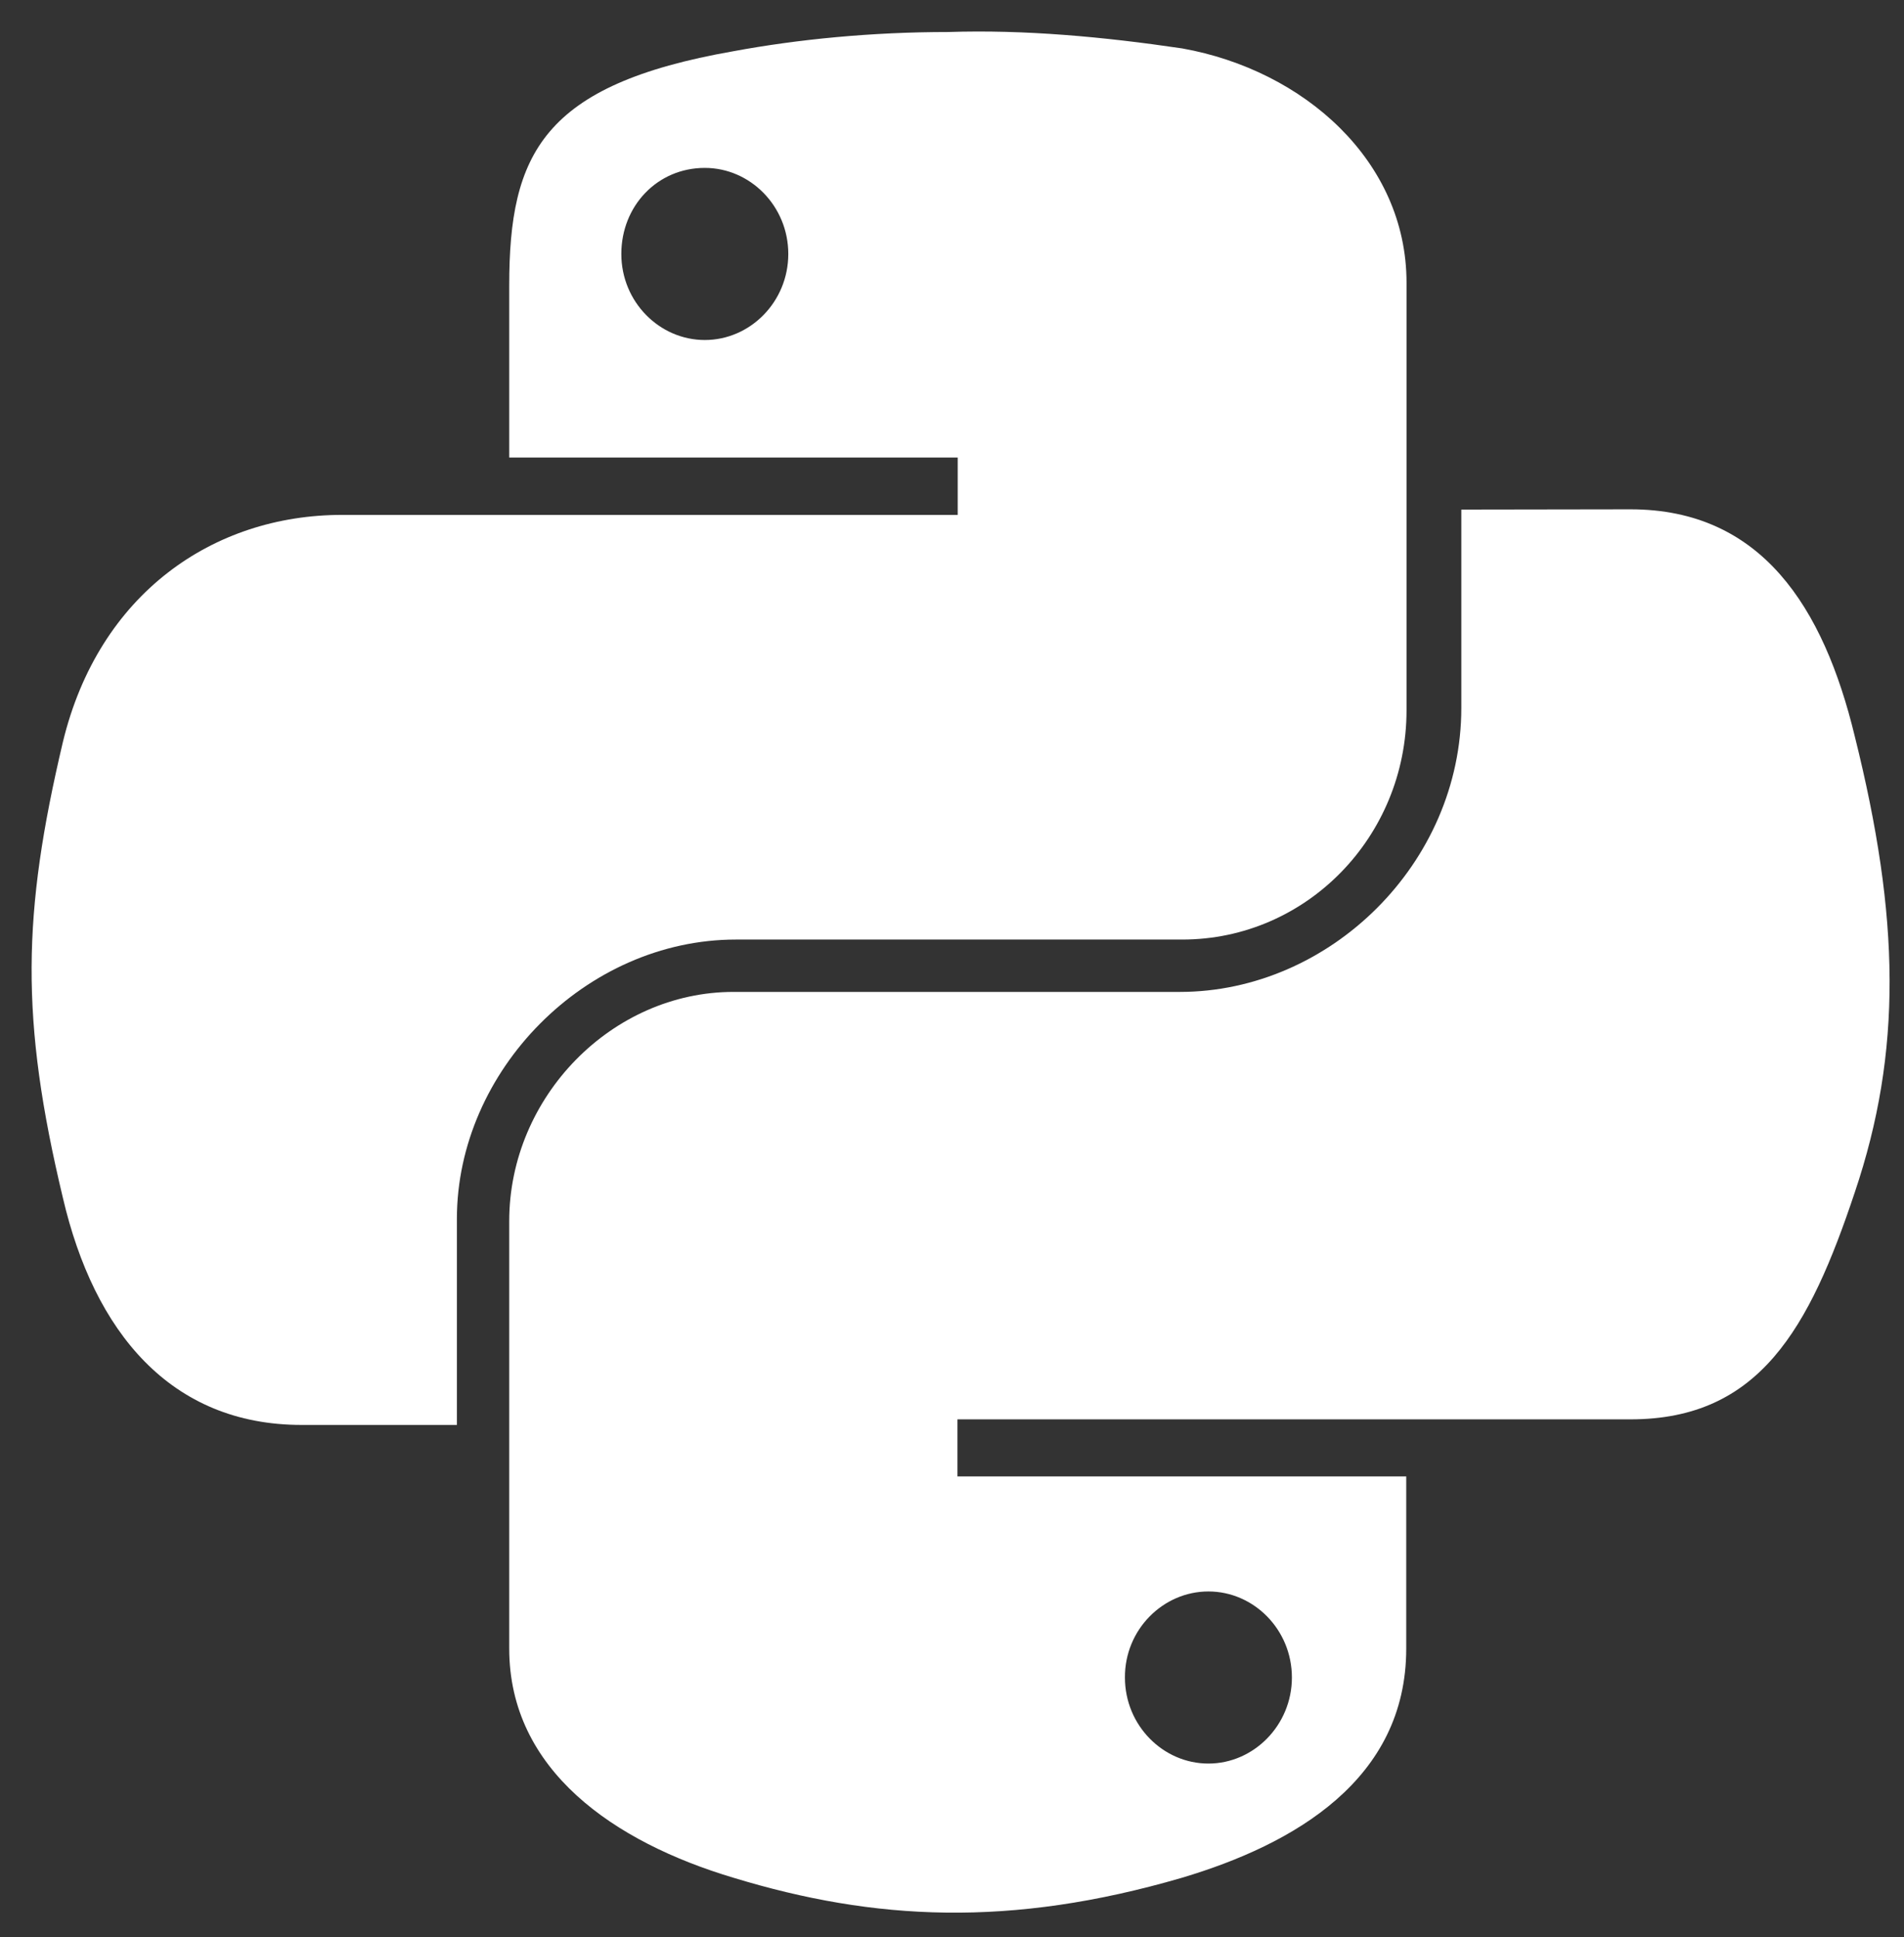 <?xml version="1.0" encoding="UTF-8"?> <svg xmlns="http://www.w3.org/2000/svg" width="58" height="59" viewBox="0 0 58 59" fill="none"><rect x="0" y="0" width="58" height="59" fill="#333333" stroke="none"/><path d="M28.886 0.975C26.555 0.975 24.309 1.196 22.343 1.56C16.529 2.578 15.512 4.69 15.512 8.694V13.935H29.174V15.683H10.418C6.494 15.683 3.01 18.083 1.917 22.595C0.679 27.837 0.611 31.035 1.917 36.489C2.866 40.56 5.188 43.401 9.189 43.401H13.918V37.125C13.918 32.612 17.842 28.617 22.419 28.617H36.014C39.794 28.617 42.846 25.488 42.846 21.637V8.609C42.846 4.902 39.718 2.137 36.014 1.475C33.607 1.119 31.209 0.899 28.886 0.975ZM21.47 5.114C22.852 5.114 24.013 6.276 24.013 7.735C24.013 9.194 22.852 10.356 21.47 10.356C20.088 10.356 18.927 9.194 18.927 7.735C18.927 6.276 20.021 5.114 21.47 5.114Z" fill="white"></path><path d="M44.515 15.521V21.56C44.515 26.293 40.515 30.212 35.938 30.212H22.343C18.639 30.212 15.512 33.409 15.512 37.192V50.212C15.512 53.919 18.707 56.107 22.343 57.193C26.632 58.499 30.776 58.719 36.006 57.193C39.421 56.175 42.837 54.207 42.837 50.212V44.97H29.166V43.231H49.669C53.593 43.231 55.118 40.466 56.5 36.319C57.949 32.027 57.881 27.956 56.5 22.425C55.551 18.498 53.66 15.513 49.669 15.513L44.515 15.521ZM36.811 48.473C38.193 48.473 39.354 49.635 39.354 51.094C39.354 52.544 38.193 53.715 36.811 53.715C35.429 53.715 34.268 52.553 34.268 51.094C34.26 49.635 35.429 48.473 36.811 48.473Z" fill="white"></path></svg> 